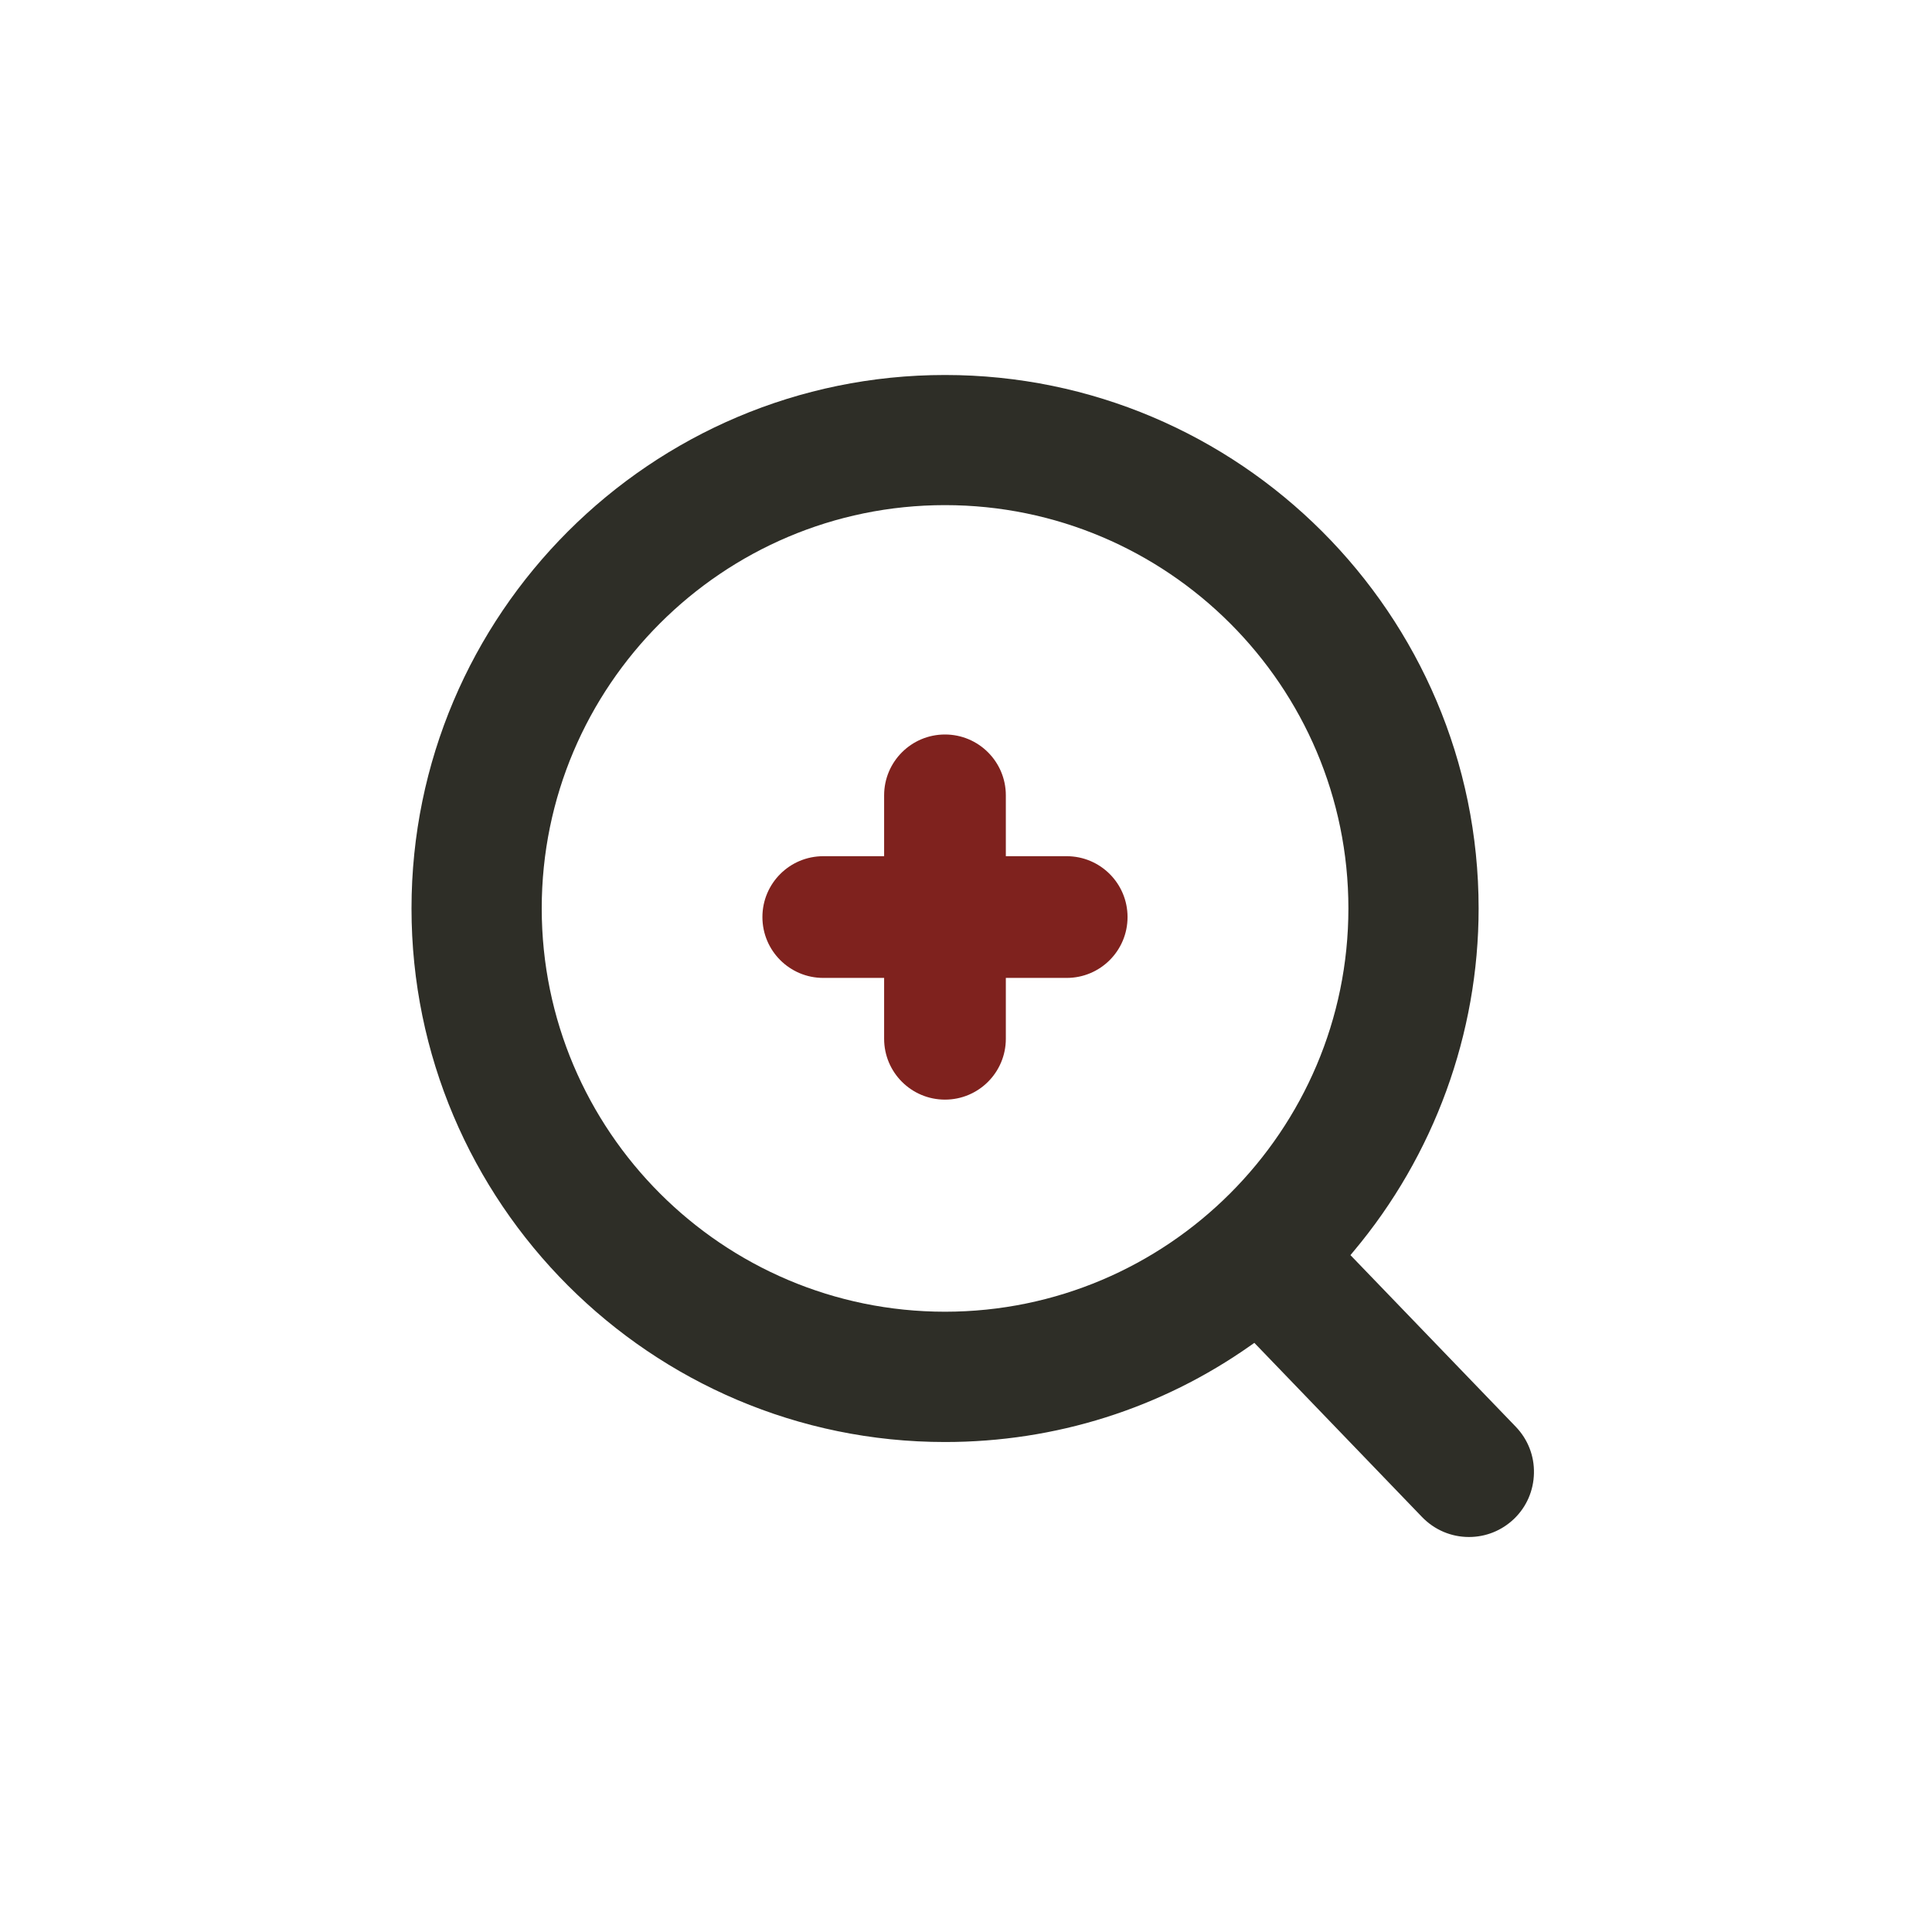 <?xml version="1.0" encoding="UTF-8"?>
<svg id="_レイヤー_2" data-name="レイヤー 2" xmlns="http://www.w3.org/2000/svg" viewBox="0 0 227 227">
  <defs>
    <style>
      .cls-1 {
        fill: #2e2e27;
      }

      .cls-2 {
        fill: #7f221e;
      }

      .cls-3 {
        fill: #fff;
      }
    </style>
  </defs>
  <g id="_レイヤー_1-2" data-name="レイヤー 1">
    <g>
      <rect class="cls-3" width="227" height="227"/>
      <g>
        <path class="cls-3" d="M111.03,152.91c-25.45,0-46.16-20.72-46.16-46.18s20.71-46.17,46.16-46.17,46.19,20.71,46.19,46.17-20.72,46.18-46.19,46.18Z"/>
        <path class="cls-2" d="M96.73,114.9h7.15v7.15c0,3.95,3.2,7.15,7.15,7.15s7.15-3.2,7.15-7.15v-7.15h7.15c3.95,0,7.15-3.2,7.15-7.15s-3.2-7.15-7.15-7.15h-7.15v-7.15c0-3.95-3.2-7.15-7.15-7.15s-7.15,3.2-7.15,7.15v7.15h-7.15c-3.95,0-7.15,3.2-7.15,7.15s3.2,7.15,7.15,7.15Z"/>
        <path class="cls-1" d="M172.6,180.59c-2.1,0-4.06-.84-5.52-2.35l-19.7-20.46-.43.3c-10.54,7.43-22.96,11.35-35.92,11.35-34.56,0-62.68-28.13-62.68-62.69s28.12-62.68,62.68-62.68,62.7,28.12,62.7,62.68c0,14.71-5.23,29.03-14.71,40.31l-.35.42,19.43,20.17c1.41,1.47,2.18,3.41,2.13,5.46-.04,2.04-.87,3.95-2.34,5.36-1.44,1.38-3.32,2.13-5.29,2.13ZM111.03,59.35c-26.13,0-47.38,21.25-47.38,47.38s21.25,47.39,47.38,47.39,47.4-21.26,47.4-47.39-21.26-47.38-47.4-47.38Z"/>
      </g>
    </g>
  </g>
</svg>